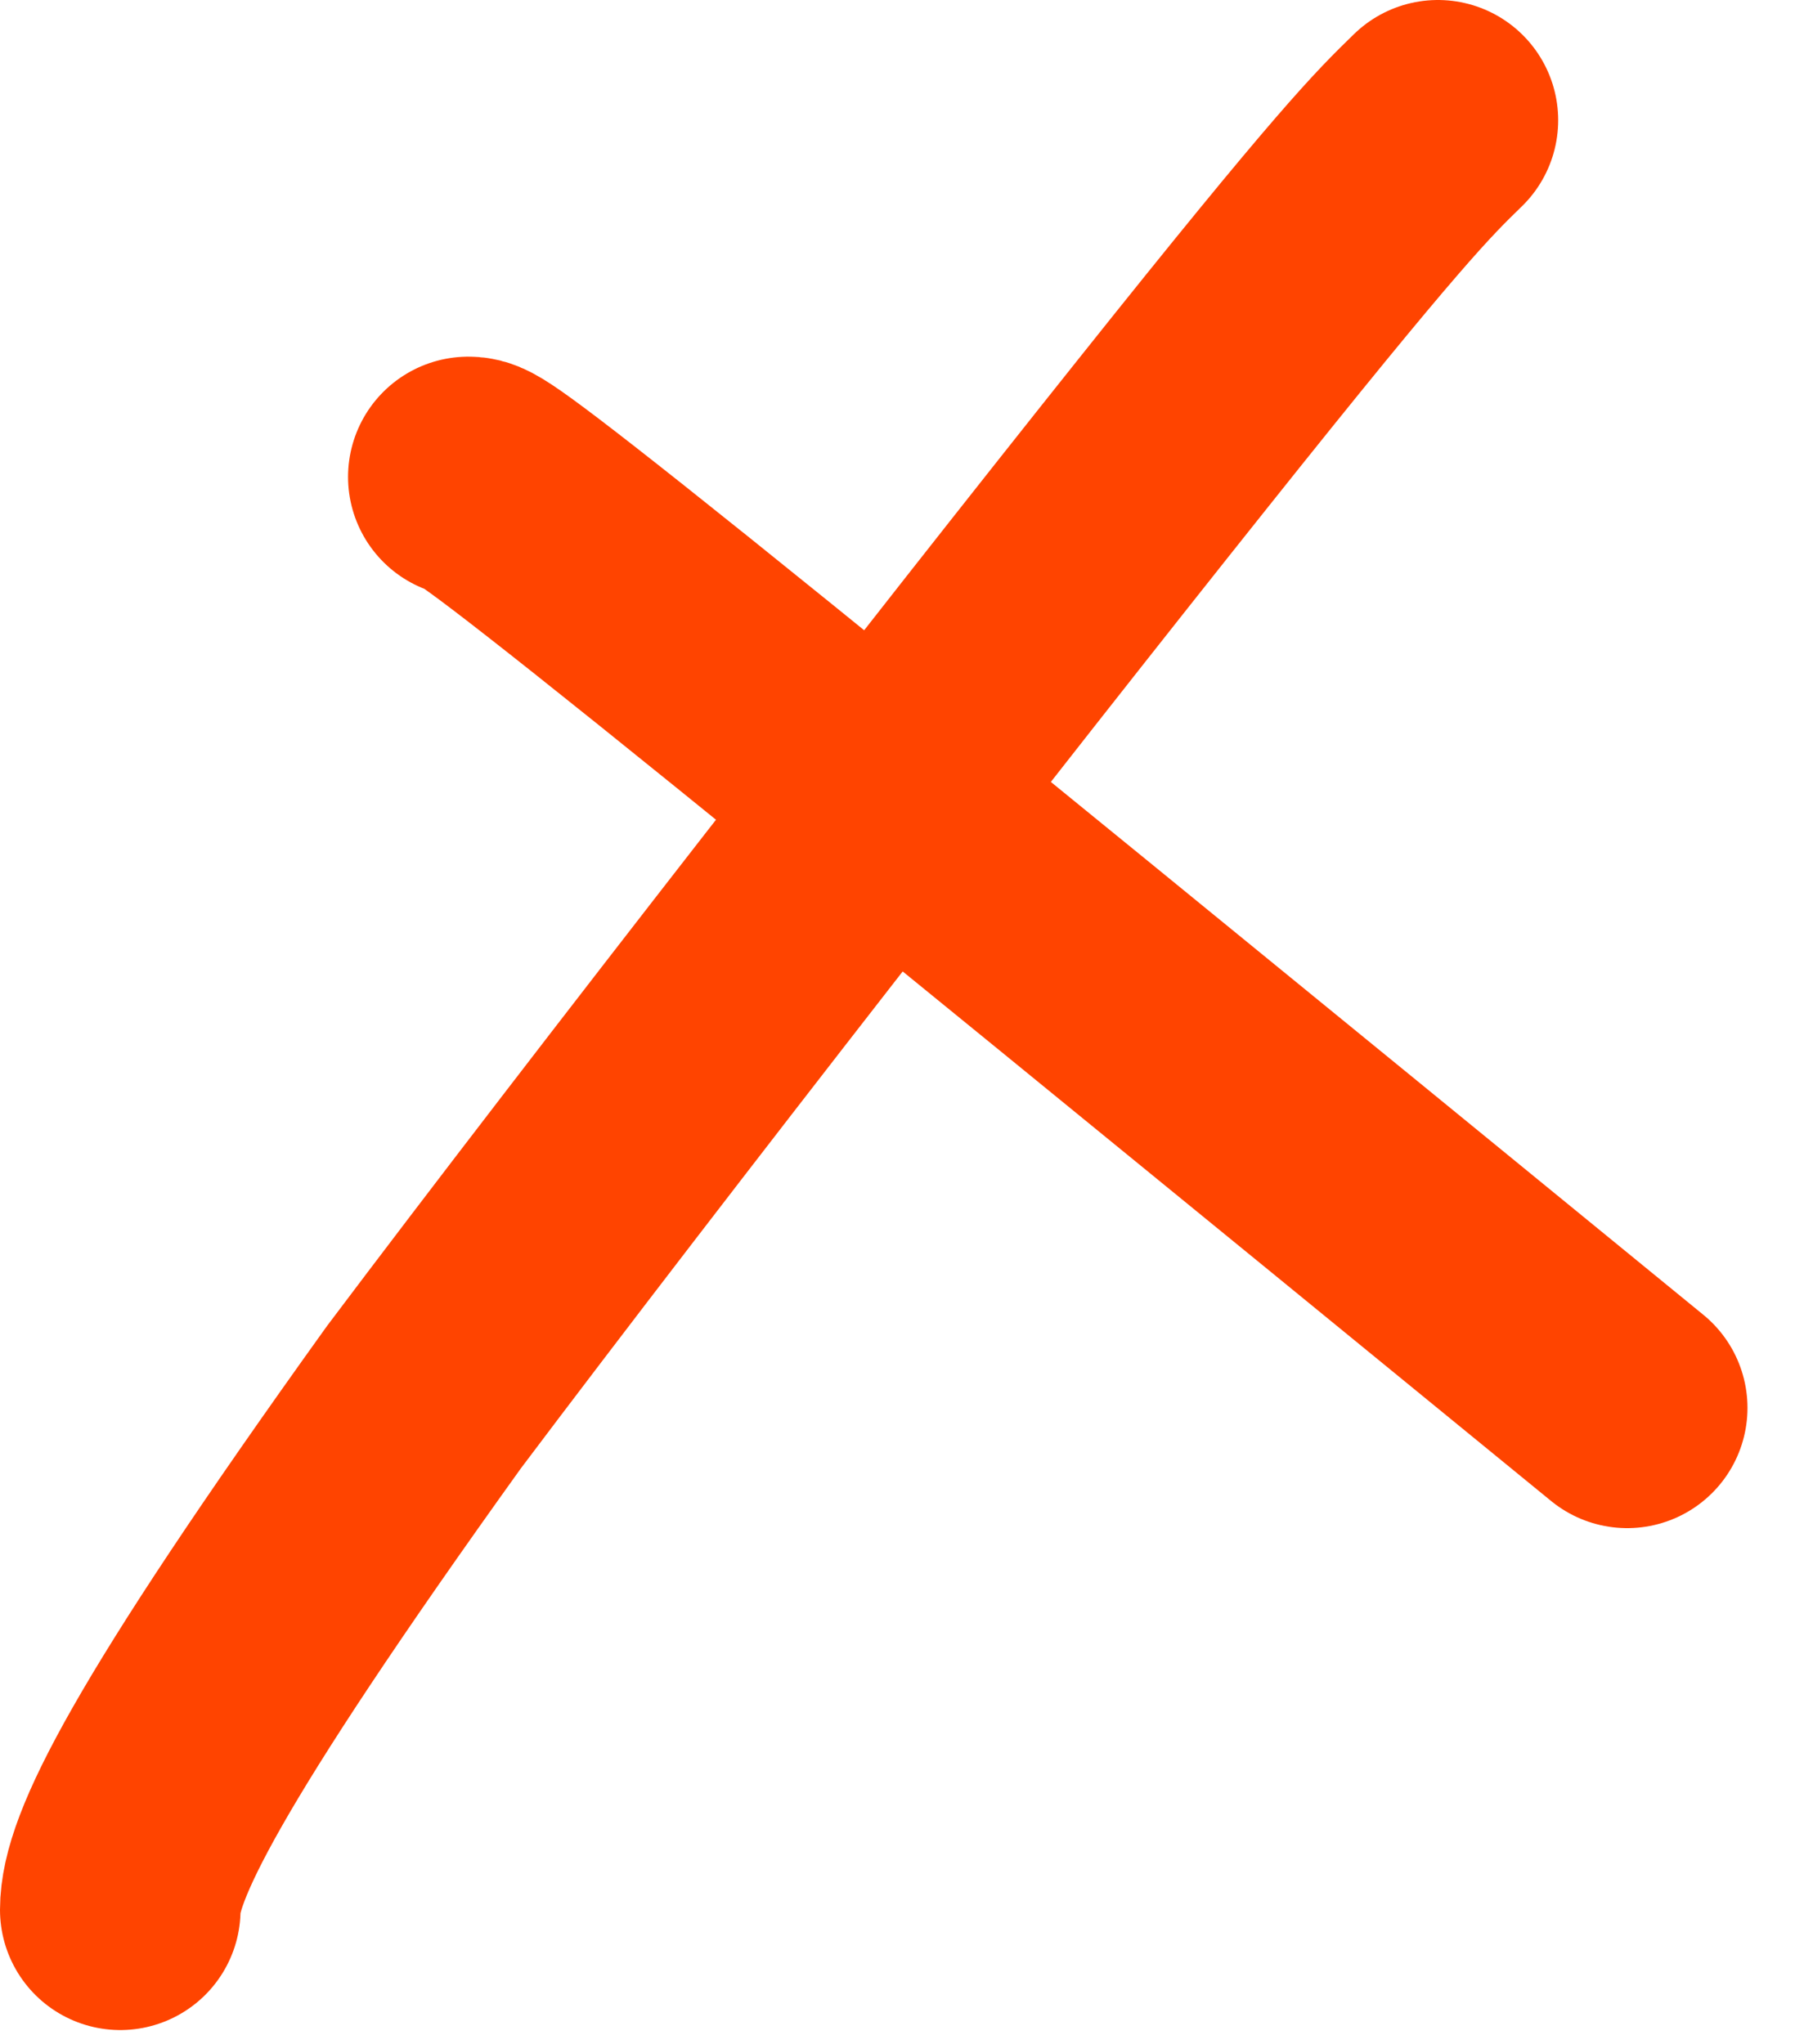 <?xml version="1.0" encoding="UTF-8"?> <svg xmlns="http://www.w3.org/2000/svg" width="15" height="17" viewBox="0 0 15 17" fill="none"><path d="M3.894 3.966C3.949 3.966 4.005 3.966 5.596 5.243C7.187 6.521 10.311 9.076 13.53 11.708M1 15.882C1 15.463 1.425 14.546 3.525 11.619C5.199 9.393 8.109 5.665 9.749 3.609C11.388 1.552 11.668 1.28 11.956 1" stroke="#FF4400" stroke-width="2" stroke-linecap="round"></path></svg> 